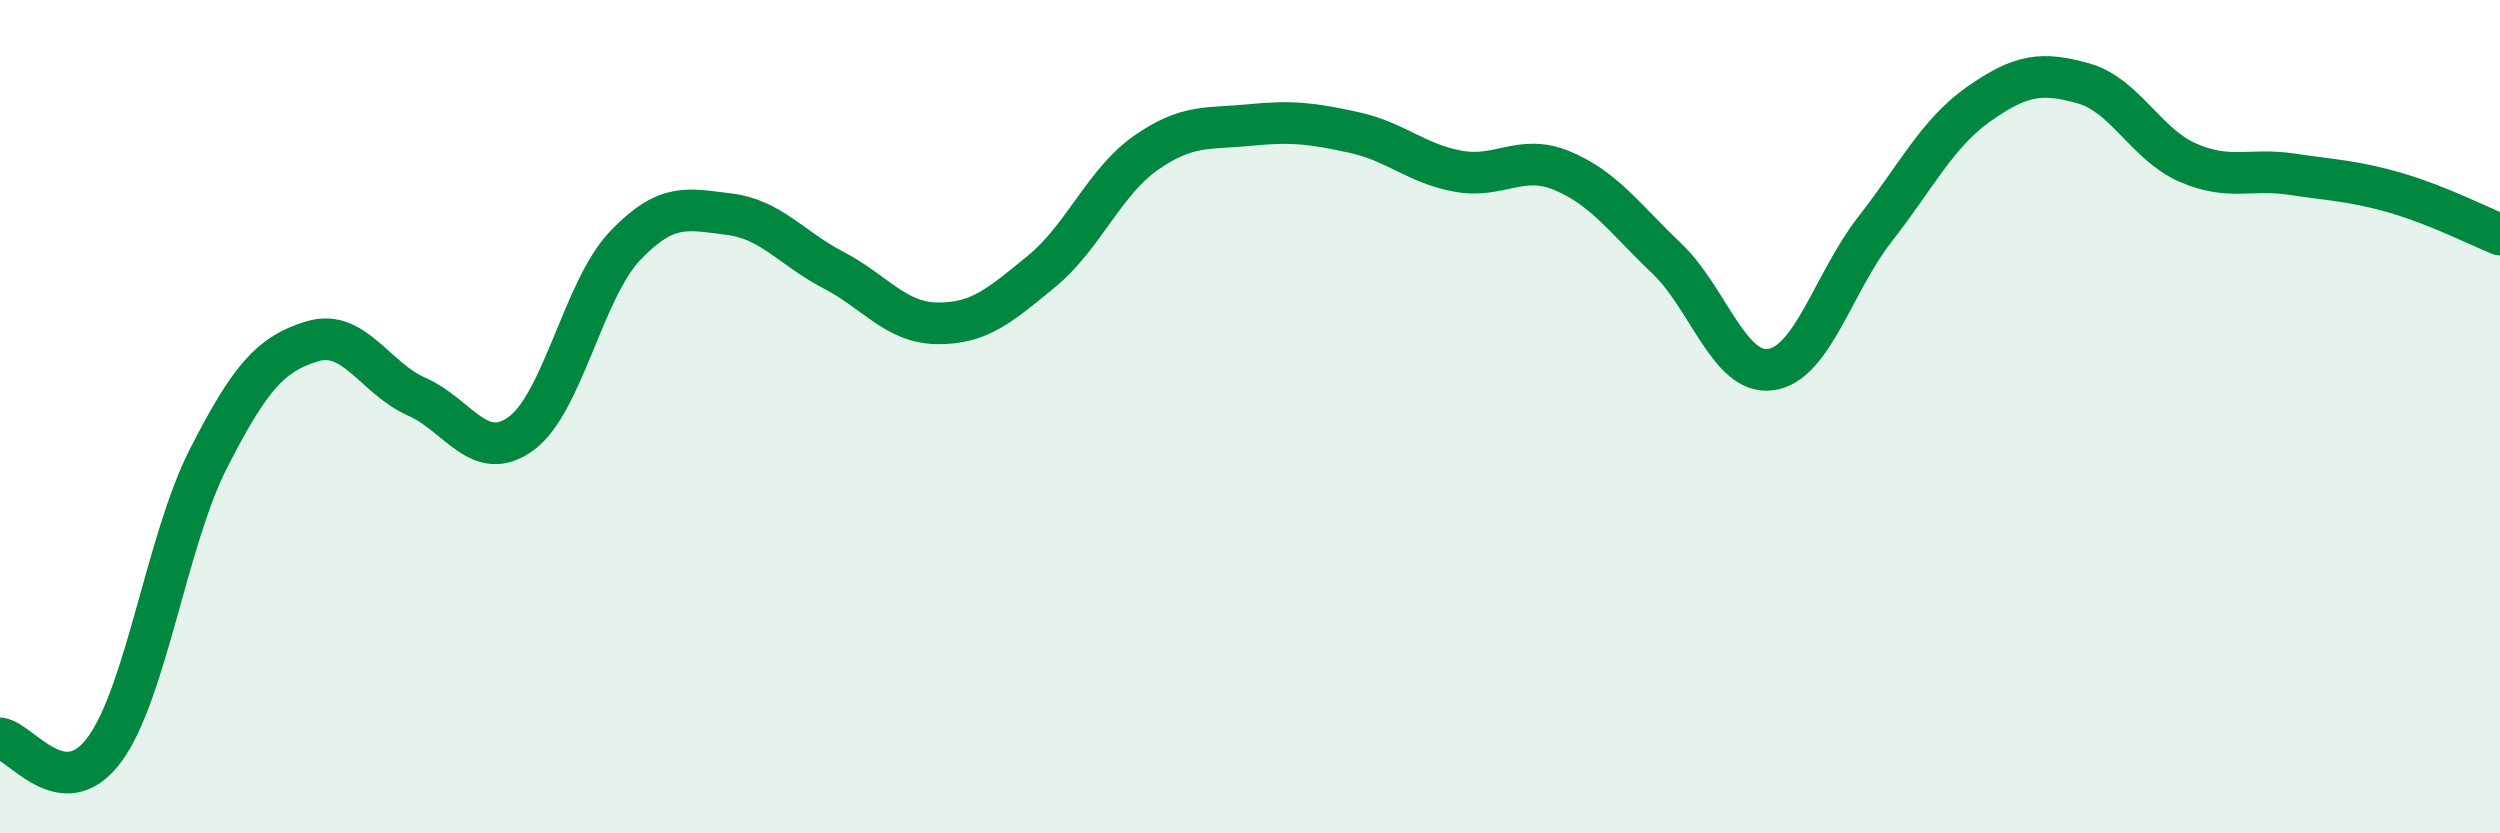 
    <svg width="60" height="20" viewBox="0 0 60 20" xmlns="http://www.w3.org/2000/svg">
      <path
        d="M 0,17.72 C 0.5,17.78 1.5,19.34 2.5,18 C 3.5,16.66 4,12.97 5,11.01 C 6,9.05 6.5,8.49 7.5,8.19 C 8.5,7.89 9,9.08 10,9.52 C 11,9.96 11.5,11.13 12.5,10.41 C 13.5,9.69 14,6.95 15,5.9 C 16,4.85 16.5,5.02 17.5,5.14 C 18.5,5.26 19,5.96 20,6.48 C 21,7 21.5,7.75 22.5,7.76 C 23.5,7.77 24,7.33 25,6.51 C 26,5.69 26.5,4.37 27.5,3.67 C 28.5,2.97 29,3.1 30,3 C 31,2.9 31.5,2.96 32.5,3.18 C 33.5,3.4 34,3.93 35,4.11 C 36,4.29 36.5,3.68 37.5,4.1 C 38.5,4.52 39,5.25 40,6.2 C 41,7.15 41.5,9.01 42.5,8.87 C 43.5,8.73 44,6.78 45,5.5 C 46,4.22 46.5,3.19 47.5,2.49 C 48.5,1.79 49,1.72 50,2 C 51,2.28 51.5,3.46 52.5,3.9 C 53.5,4.34 54,4.03 55,4.18 C 56,4.33 56.5,4.34 57.5,4.63 C 58.5,4.92 59.5,5.43 60,5.63L60 20L0 20Z"
        fill="#008740"
        opacity="0.1"
        stroke-linecap="round"
        stroke-linejoin="round"
      />
      <path
        d="M 0,17.72 C 0.5,17.78 1.5,19.34 2.5,18 C 3.5,16.66 4,12.97 5,11.01 C 6,9.05 6.5,8.49 7.5,8.19 C 8.5,7.89 9,9.08 10,9.52 C 11,9.96 11.5,11.13 12.5,10.41 C 13.5,9.69 14,6.95 15,5.9 C 16,4.85 16.5,5.02 17.5,5.14 C 18.5,5.26 19,5.96 20,6.48 C 21,7 21.5,7.75 22.5,7.76 C 23.5,7.77 24,7.33 25,6.51 C 26,5.69 26.5,4.37 27.5,3.67 C 28.5,2.97 29,3.1 30,3 C 31,2.9 31.5,2.96 32.5,3.18 C 33.5,3.4 34,3.93 35,4.11 C 36,4.29 36.5,3.68 37.5,4.1 C 38.5,4.52 39,5.25 40,6.2 C 41,7.15 41.5,9.01 42.5,8.87 C 43.5,8.73 44,6.78 45,5.5 C 46,4.22 46.5,3.19 47.5,2.49 C 48.5,1.79 49,1.72 50,2 C 51,2.28 51.5,3.46 52.5,3.9 C 53.5,4.34 54,4.03 55,4.18 C 56,4.33 56.5,4.34 57.5,4.63 C 58.5,4.92 59.5,5.43 60,5.63"
        stroke="#008740"
        stroke-width="1"
        fill="none"
        stroke-linecap="round"
        stroke-linejoin="round"
      />
    </svg>
  